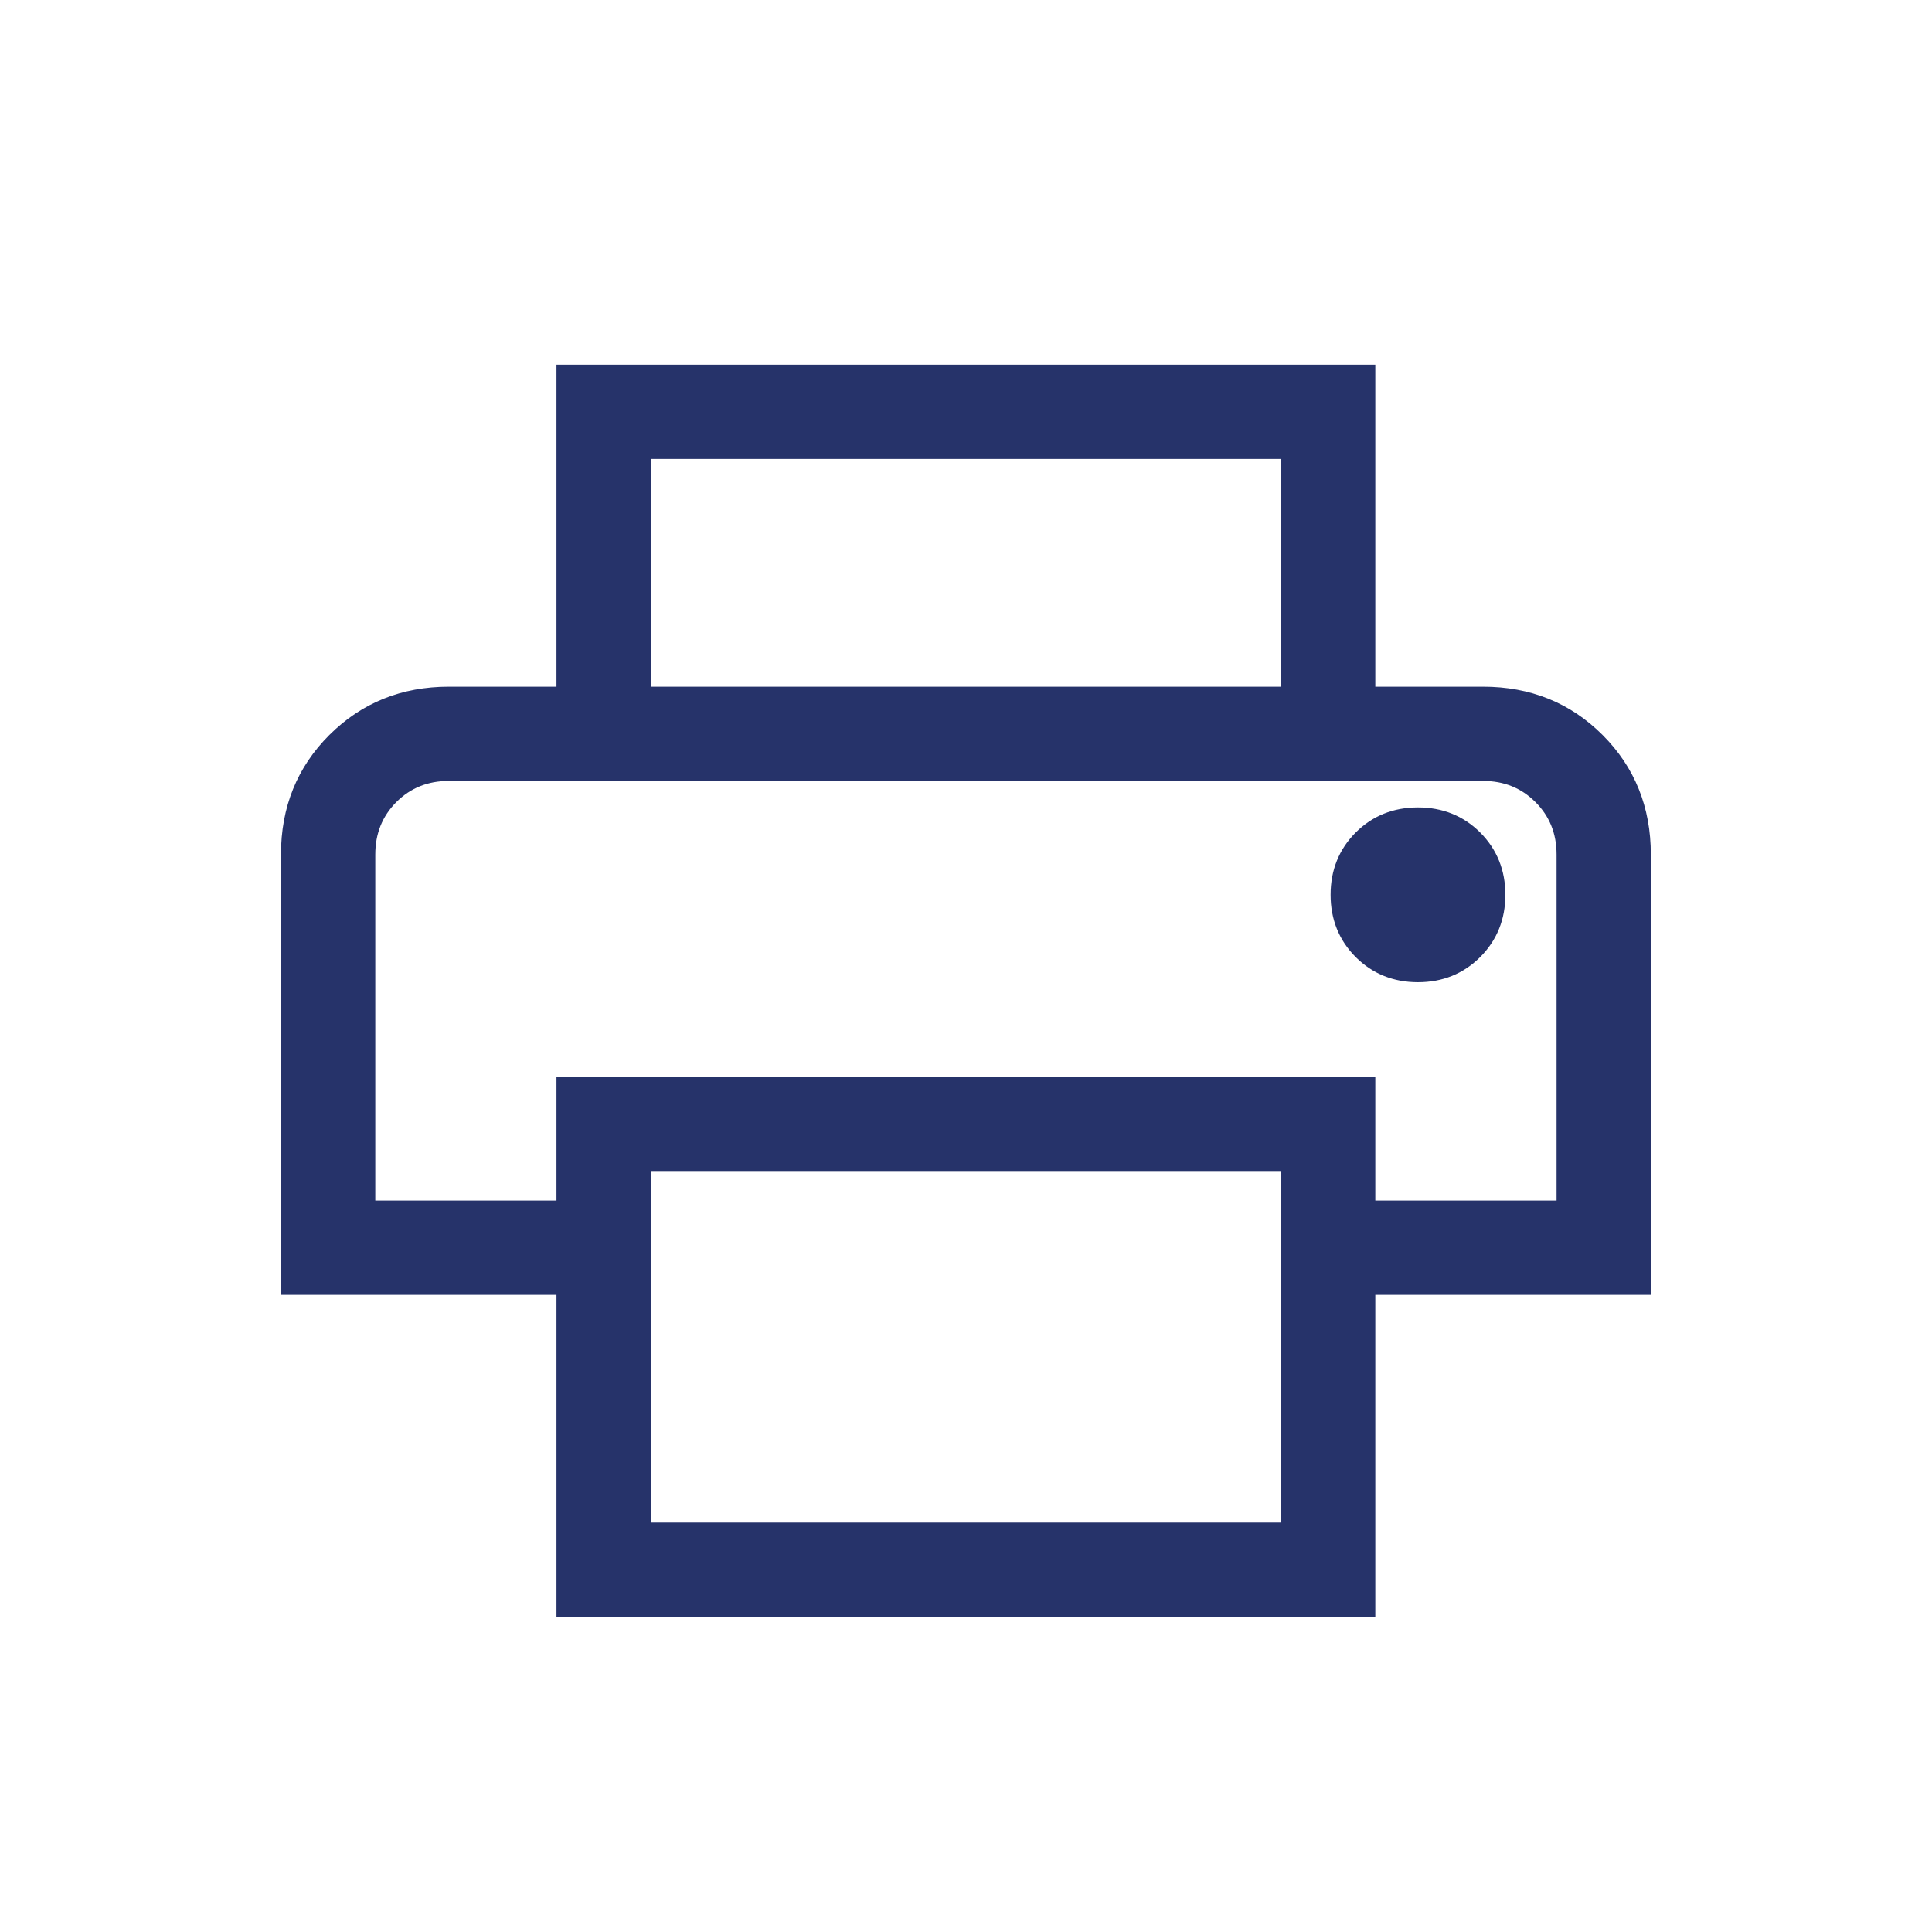 <svg width="28" height="28" viewBox="0 0 28 28" fill="none" xmlns="http://www.w3.org/2000/svg">
<path d="M8.115 10.002H6.505C5.834 10.002 5.268 10.23 4.809 10.687L4.809 10.687C4.351 11.144 4.122 11.711 4.122 12.385V18.667V18.717H4.172H8.115V23.333V23.383H8.165H19.832H19.882V23.333V18.717H23.826H23.875V18.667V12.385C23.875 11.711 23.647 11.144 23.19 10.687C22.733 10.23 22.166 10.002 21.492 10.002H19.882V5.385V5.335H19.832H8.165H8.115V5.385V10.002ZM9.382 10.002V6.601H18.615V10.002H9.382ZM8.165 15.655H8.115V15.705V17.45H5.389V12.385C5.389 12.067 5.496 11.803 5.709 11.589C5.923 11.375 6.187 11.268 6.505 11.268H21.492C21.81 11.268 22.074 11.375 22.288 11.589C22.502 11.803 22.609 12.067 22.609 12.385V17.45H19.882V15.705V15.655H19.832H8.165ZM20.55 14.185C20.893 14.185 21.183 14.068 21.417 13.835C21.65 13.601 21.767 13.311 21.767 12.968C21.767 12.625 21.65 12.335 21.417 12.101C21.183 11.868 20.893 11.752 20.55 11.752C20.207 11.752 19.917 11.868 19.683 12.101C19.45 12.335 19.334 12.625 19.334 12.968C19.334 13.311 19.45 13.601 19.683 13.835C19.917 14.068 20.207 14.185 20.55 14.185ZM9.382 16.922H18.615V22.117H9.382V16.922Z" fill="#26336A" stroke="#26336A" stroke-width="0.1"/>
</svg>
